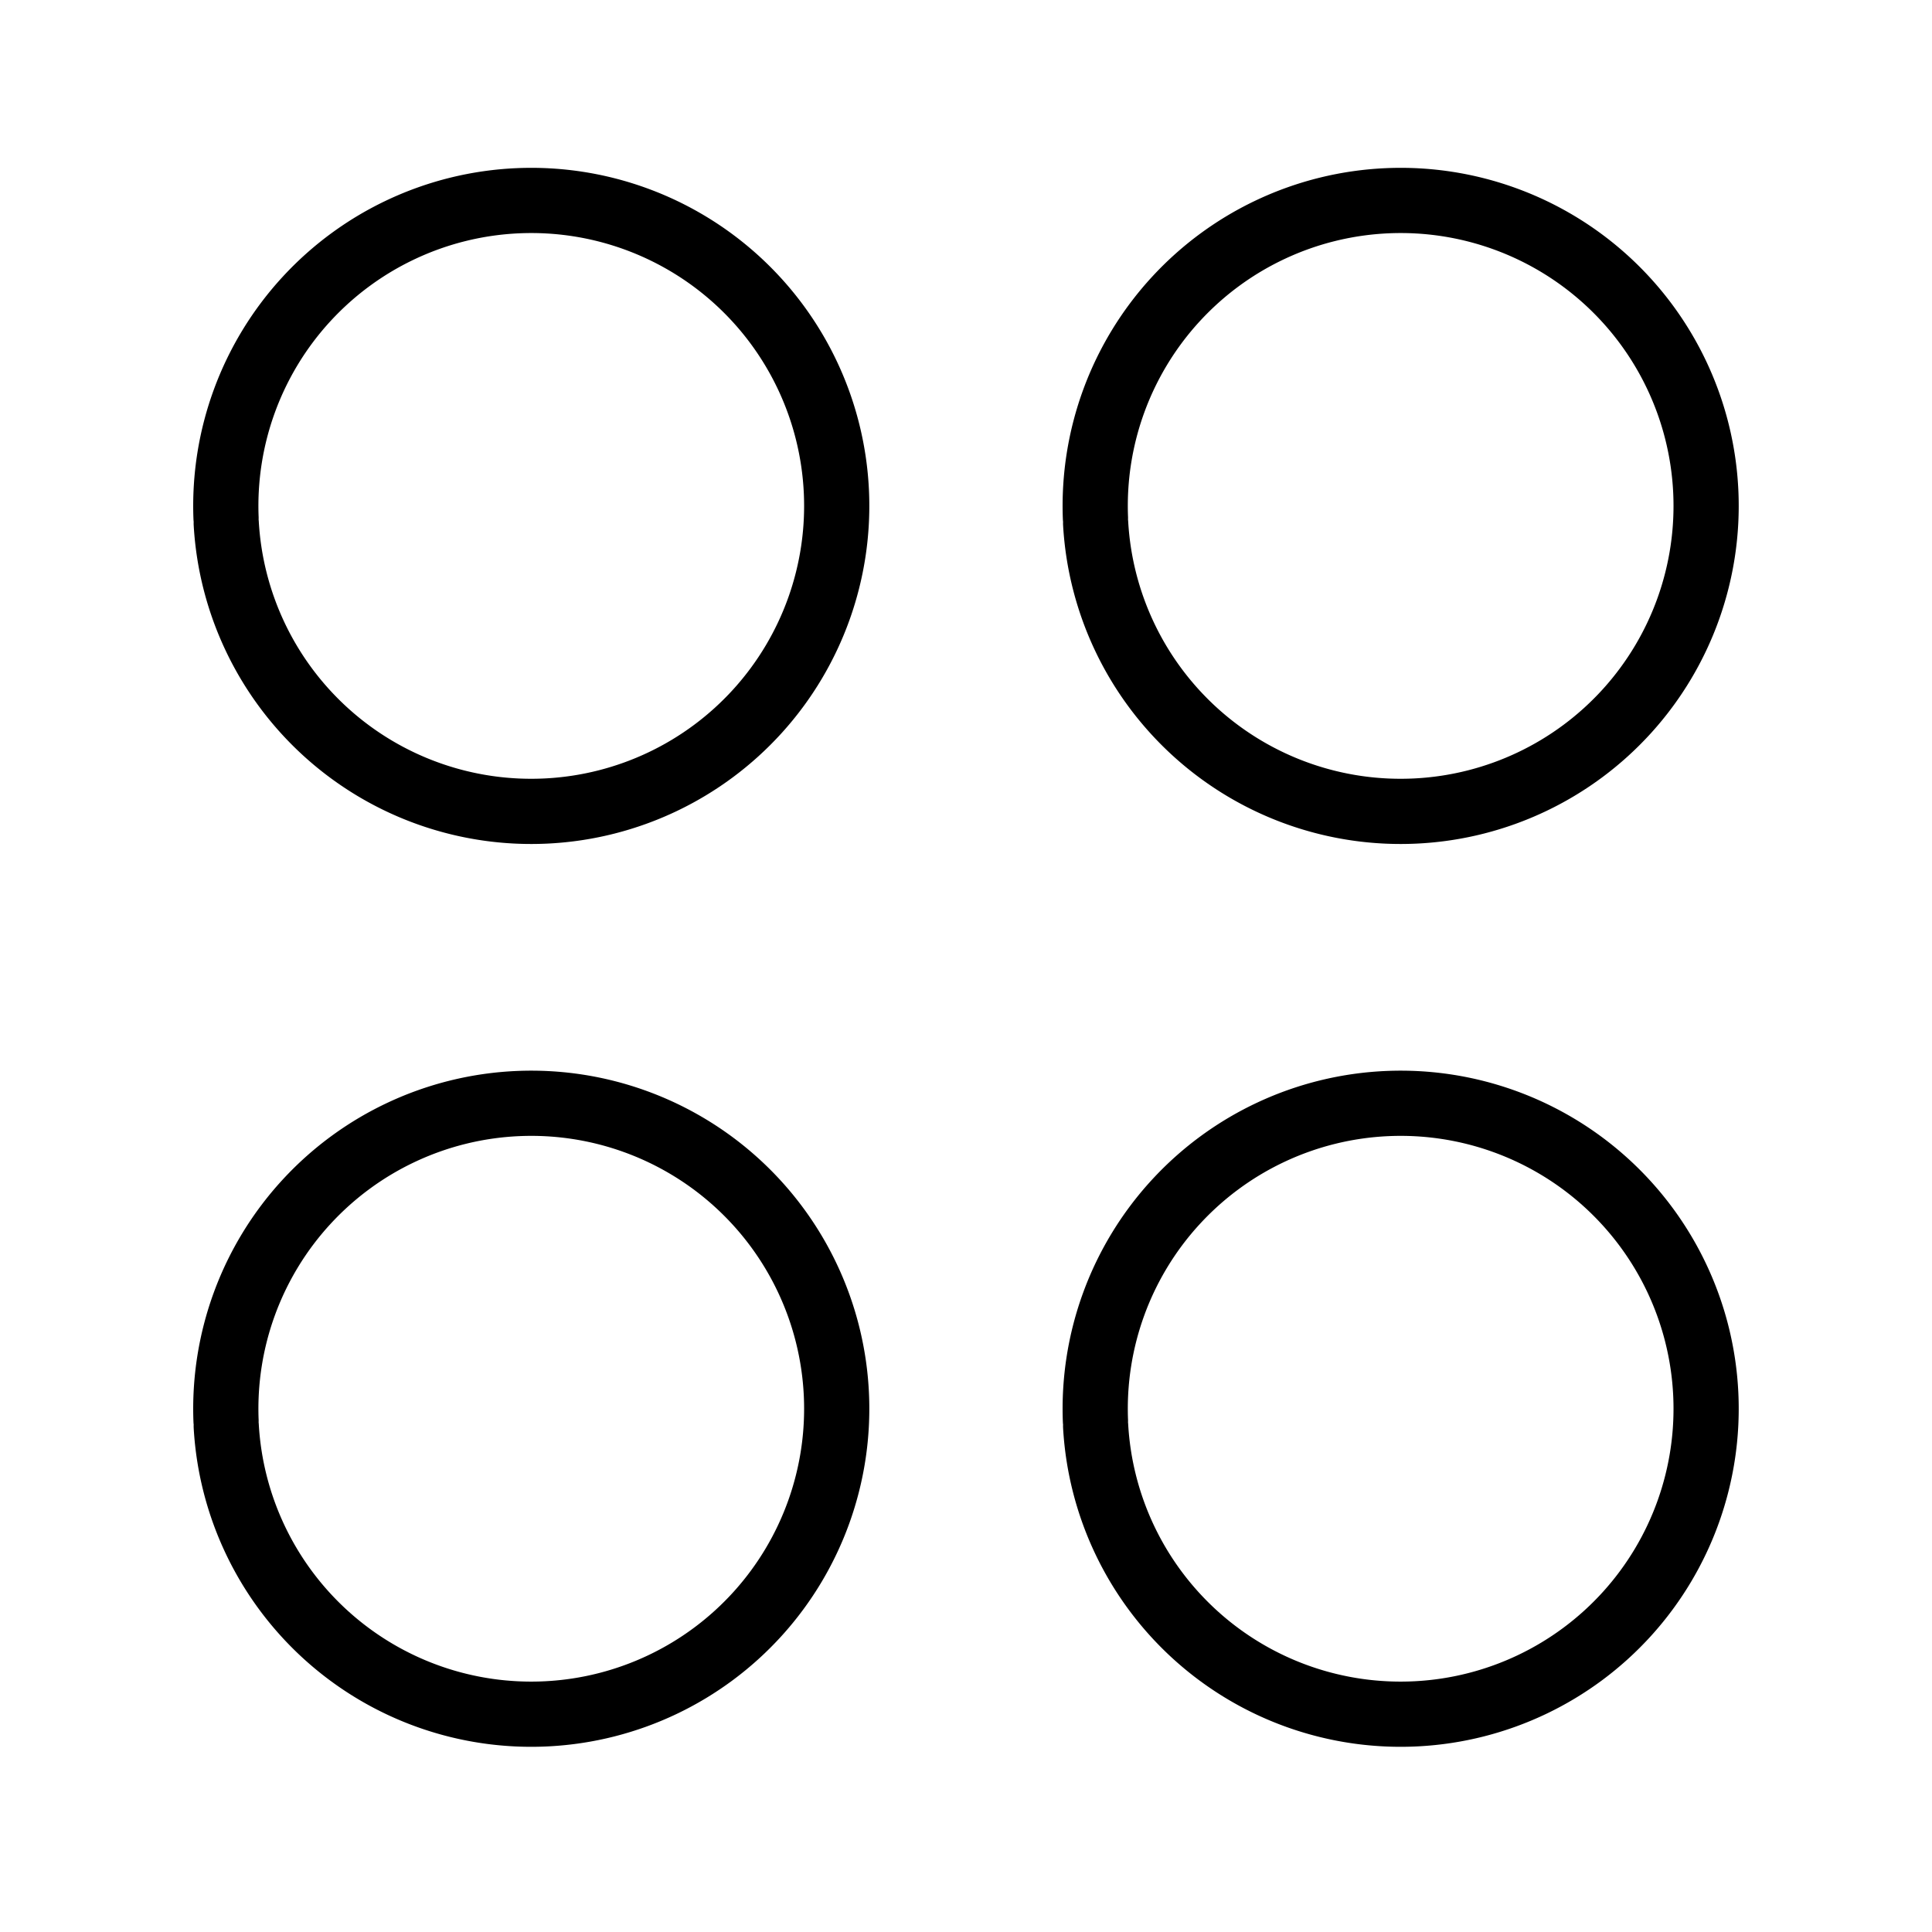 <?xml version="1.0" encoding="UTF-8" standalone="no"?>
<!-- Created with Inkscape (http://www.inkscape.org/) -->

<svg
   xmlns:dc="http://purl.org/dc/elements/1.1/"
   xmlns:cc="http://creativecommons.org/ns#"
   xmlns:rdf="http://www.w3.org/1999/02/22-rdf-syntax-ns#"
   xmlns:svg="http://www.w3.org/2000/svg"
   xmlns="http://www.w3.org/2000/svg"
   xmlns:sodipodi="http://sodipodi.sourceforge.net/DTD/sodipodi-0.dtd"
   xmlns:inkscape="http://www.inkscape.org/namespaces/inkscape"
   width="20mm"
   height="20mm"
   viewBox="0 0 20 20"
   version="1.1"
   id="svg8"
   inkscape:version="0.92.4 (5da689c313, 2019-01-14)"
   sodipodi:docname="aegean-numeral-400.svg">
  <defs
     id="defs2" />
  <sodipodi:namedview
     id="base"
     pagecolor="#ffffff"
     bordercolor="#666666"
     borderopacity="1.0"
     inkscape:pageopacity="0.0"
     inkscape:pageshadow="2"
     inkscape:zoom="7.9195959"
     inkscape:cx="35.370153"
     inkscape:cy="36.472266"
     inkscape:document-units="mm"
     inkscape:current-layer="layer1"
     showgrid="false"
     fit-margin-top="0"
     fit-margin-left="0"
     fit-margin-right="0"
     fit-margin-bottom="0"
     inkscape:window-width="1278"
     inkscape:window-height="1408"
     inkscape:window-x="-7"
     inkscape:window-y="0"
     inkscape:window-maximized="0" />
  <g
     inkscape:label="Layer 1"
     inkscape:groupmode="layer"
     id="layer1"
     transform="translate(-12.689,-88.214)">
    <path
       style="opacity:1;fill:none;fill-opacity:1;fill-rule:nonzero;stroke:#000000;stroke-width:0.675;stroke-linecap:round;stroke-linejoin:miter;stroke-miterlimit:12;stroke-dasharray:none;stroke-dashoffset:126.992;stroke-opacity:1;paint-order:stroke markers fill"
       id="path4534-7"
       sodipodi:type="arc"
       sodipodi:cx="18.188936"
       sodipodi:cy="93.451271"
       sodipodi:rx="3.1622539"
       sodipodi:ry="3.1622121"
       sodipodi:start="3.102218"
       sodipodi:end="3.0843768"
       d="m 15.029,93.576 a 3.162,3.162 0 0 1 3.021,-3.284 3.162,3.162 0 0 1 3.297,3.007 3.162,3.162 0 0 1 -2.992,3.31 3.162,3.162 0 0 1 -3.324,-2.977"
       sodipodi:open="true"
       inkscape:label="" />
    <path
       style="opacity:1;fill:none;fill-opacity:1;fill-rule:nonzero;stroke:#000000;stroke-width:0.675;stroke-linecap:round;stroke-linejoin:miter;stroke-miterlimit:12;stroke-dasharray:none;stroke-dashoffset:126.992;stroke-opacity:1;paint-order:stroke markers fill"
       id="path4534-7-1"
       sodipodi:type="arc"
       sodipodi:cx="27.188936"
       sodipodi:cy="93.451271"
       sodipodi:rx="3.1622541"
       sodipodi:ry="3.1622121"
       sodipodi:start="3.102218"
       sodipodi:end="3.0843768"
       d="m 24.029,93.576 a 3.162,3.162 0 0 1 3.021,-3.284 3.162,3.162 0 0 1 3.297,3.007 3.162,3.162 0 0 1 -2.992,3.31 3.162,3.162 0 0 1 -3.324,-2.977"
       sodipodi:open="true"
       inkscape:label="" />
    <path
       style="opacity:1;fill:none;fill-opacity:1;fill-rule:nonzero;stroke:#000000;stroke-width:0.675;stroke-linecap:round;stroke-linejoin:miter;stroke-miterlimit:12;stroke-dasharray:none;stroke-dashoffset:126.992;stroke-opacity:1;paint-order:stroke markers fill"
       id="path4534-7-8"
       sodipodi:type="arc"
       sodipodi:cx="18.188936"
       sodipodi:cy="102.79737"
       sodipodi:rx="3.1622541"
       sodipodi:ry="3.1622121"
       sodipodi:start="3.102218"
       sodipodi:end="3.0843768"
       d="m 15.029,102.922 a 3.162,3.162 0 0 1 3.021,-3.284 3.162,3.162 0 0 1 3.297,3.007 3.162,3.162 0 0 1 -2.992,3.31 3.162,3.162 0 0 1 -3.324,-2.977"
       sodipodi:open="true"
       inkscape:label="" />
    <path
       style="opacity:1;fill:none;fill-opacity:1;fill-rule:nonzero;stroke:#000000;stroke-width:0.675;stroke-linecap:round;stroke-linejoin:miter;stroke-miterlimit:12;stroke-dasharray:none;stroke-dashoffset:126.992;stroke-opacity:1;paint-order:stroke markers fill"
       id="path4534-7-1-2"
       sodipodi:type="arc"
       sodipodi:cx="27.188938"
       sodipodi:cy="102.79737"
       sodipodi:rx="3.1622543"
       sodipodi:ry="3.1622121"
       sodipodi:start="3.102218"
       sodipodi:end="3.0843768"
       d="m 24.029,102.922 a 3.162,3.162 0 0 1 3.021,-3.284 3.162,3.162 0 0 1 3.297,3.007 3.162,3.162 0 0 1 -2.992,3.31 3.162,3.162 0 0 1 -3.324,-2.977"
       sodipodi:open="true"
       inkscape:label="" />
  </g>
</svg>
